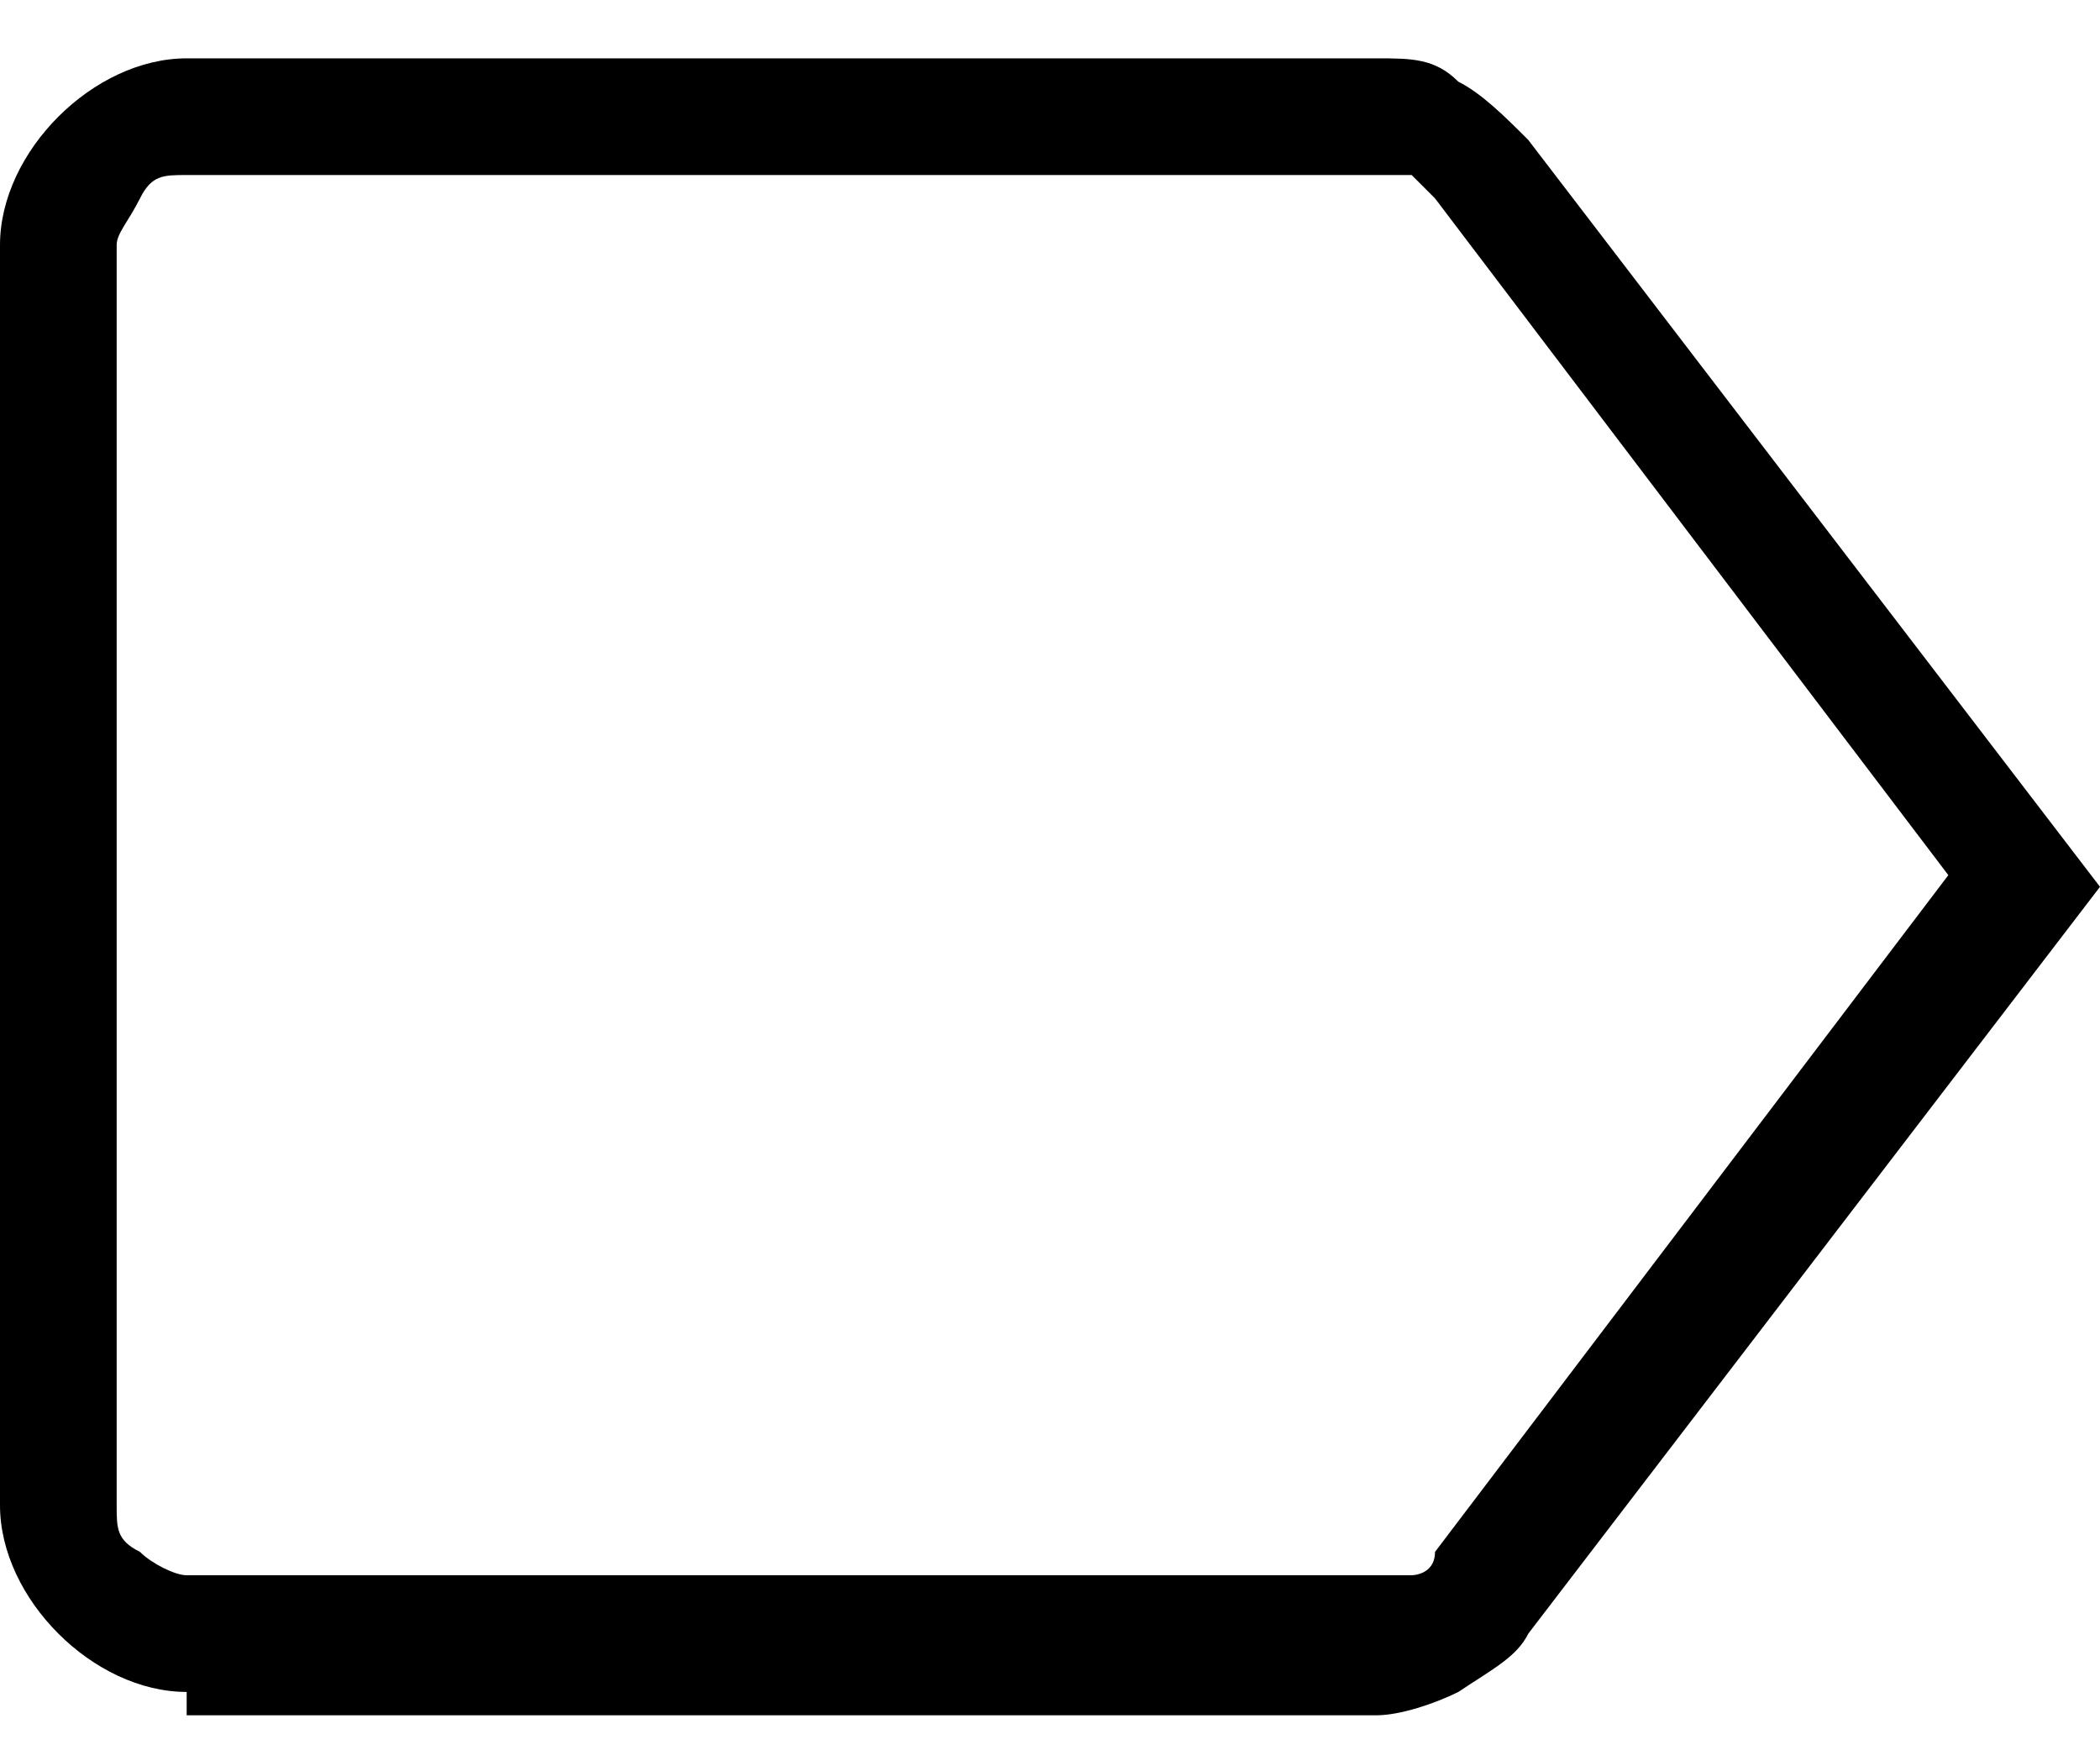 <?xml version="1.0" encoding="UTF-8"?>
<svg id="Layer_1" xmlns="http://www.w3.org/2000/svg" version="1.1" viewBox="0 0 18 15">
  <!-- Generator: Adobe Illustrator 29.5.1, SVG Export Plug-In . SVG Version: 2.1.0 Build 141)  -->
  <path d="M1.6,14.5c-.4,0-.8-.2-1.1-.5-.3-.3-.5-.7-.5-1.1V2.1c0-.4.2-.8.5-1.1.3-.3.7-.5,1.1-.5h10.2c.3,0,.5,0,.7.2.2.1.4.3.6.5l4.9,6.4-4.9,6.4c-.1.2-.3.3-.6.5-.2.1-.5.2-.7.2H1.6ZM1.6,13.5h10.2c.1,0,.2,0,.3,0,0,0,.2,0,.2-.2l4.4-5.8L12.3,1.7c0,0-.1-.1-.2-.2,0,0-.2,0-.3,0H1.6c-.2,0-.3,0-.4.2s-.2.3-.2.4v10.8c0,.2,0,.3.2.4.1.1.3.2.4.2Z"/>
</svg>